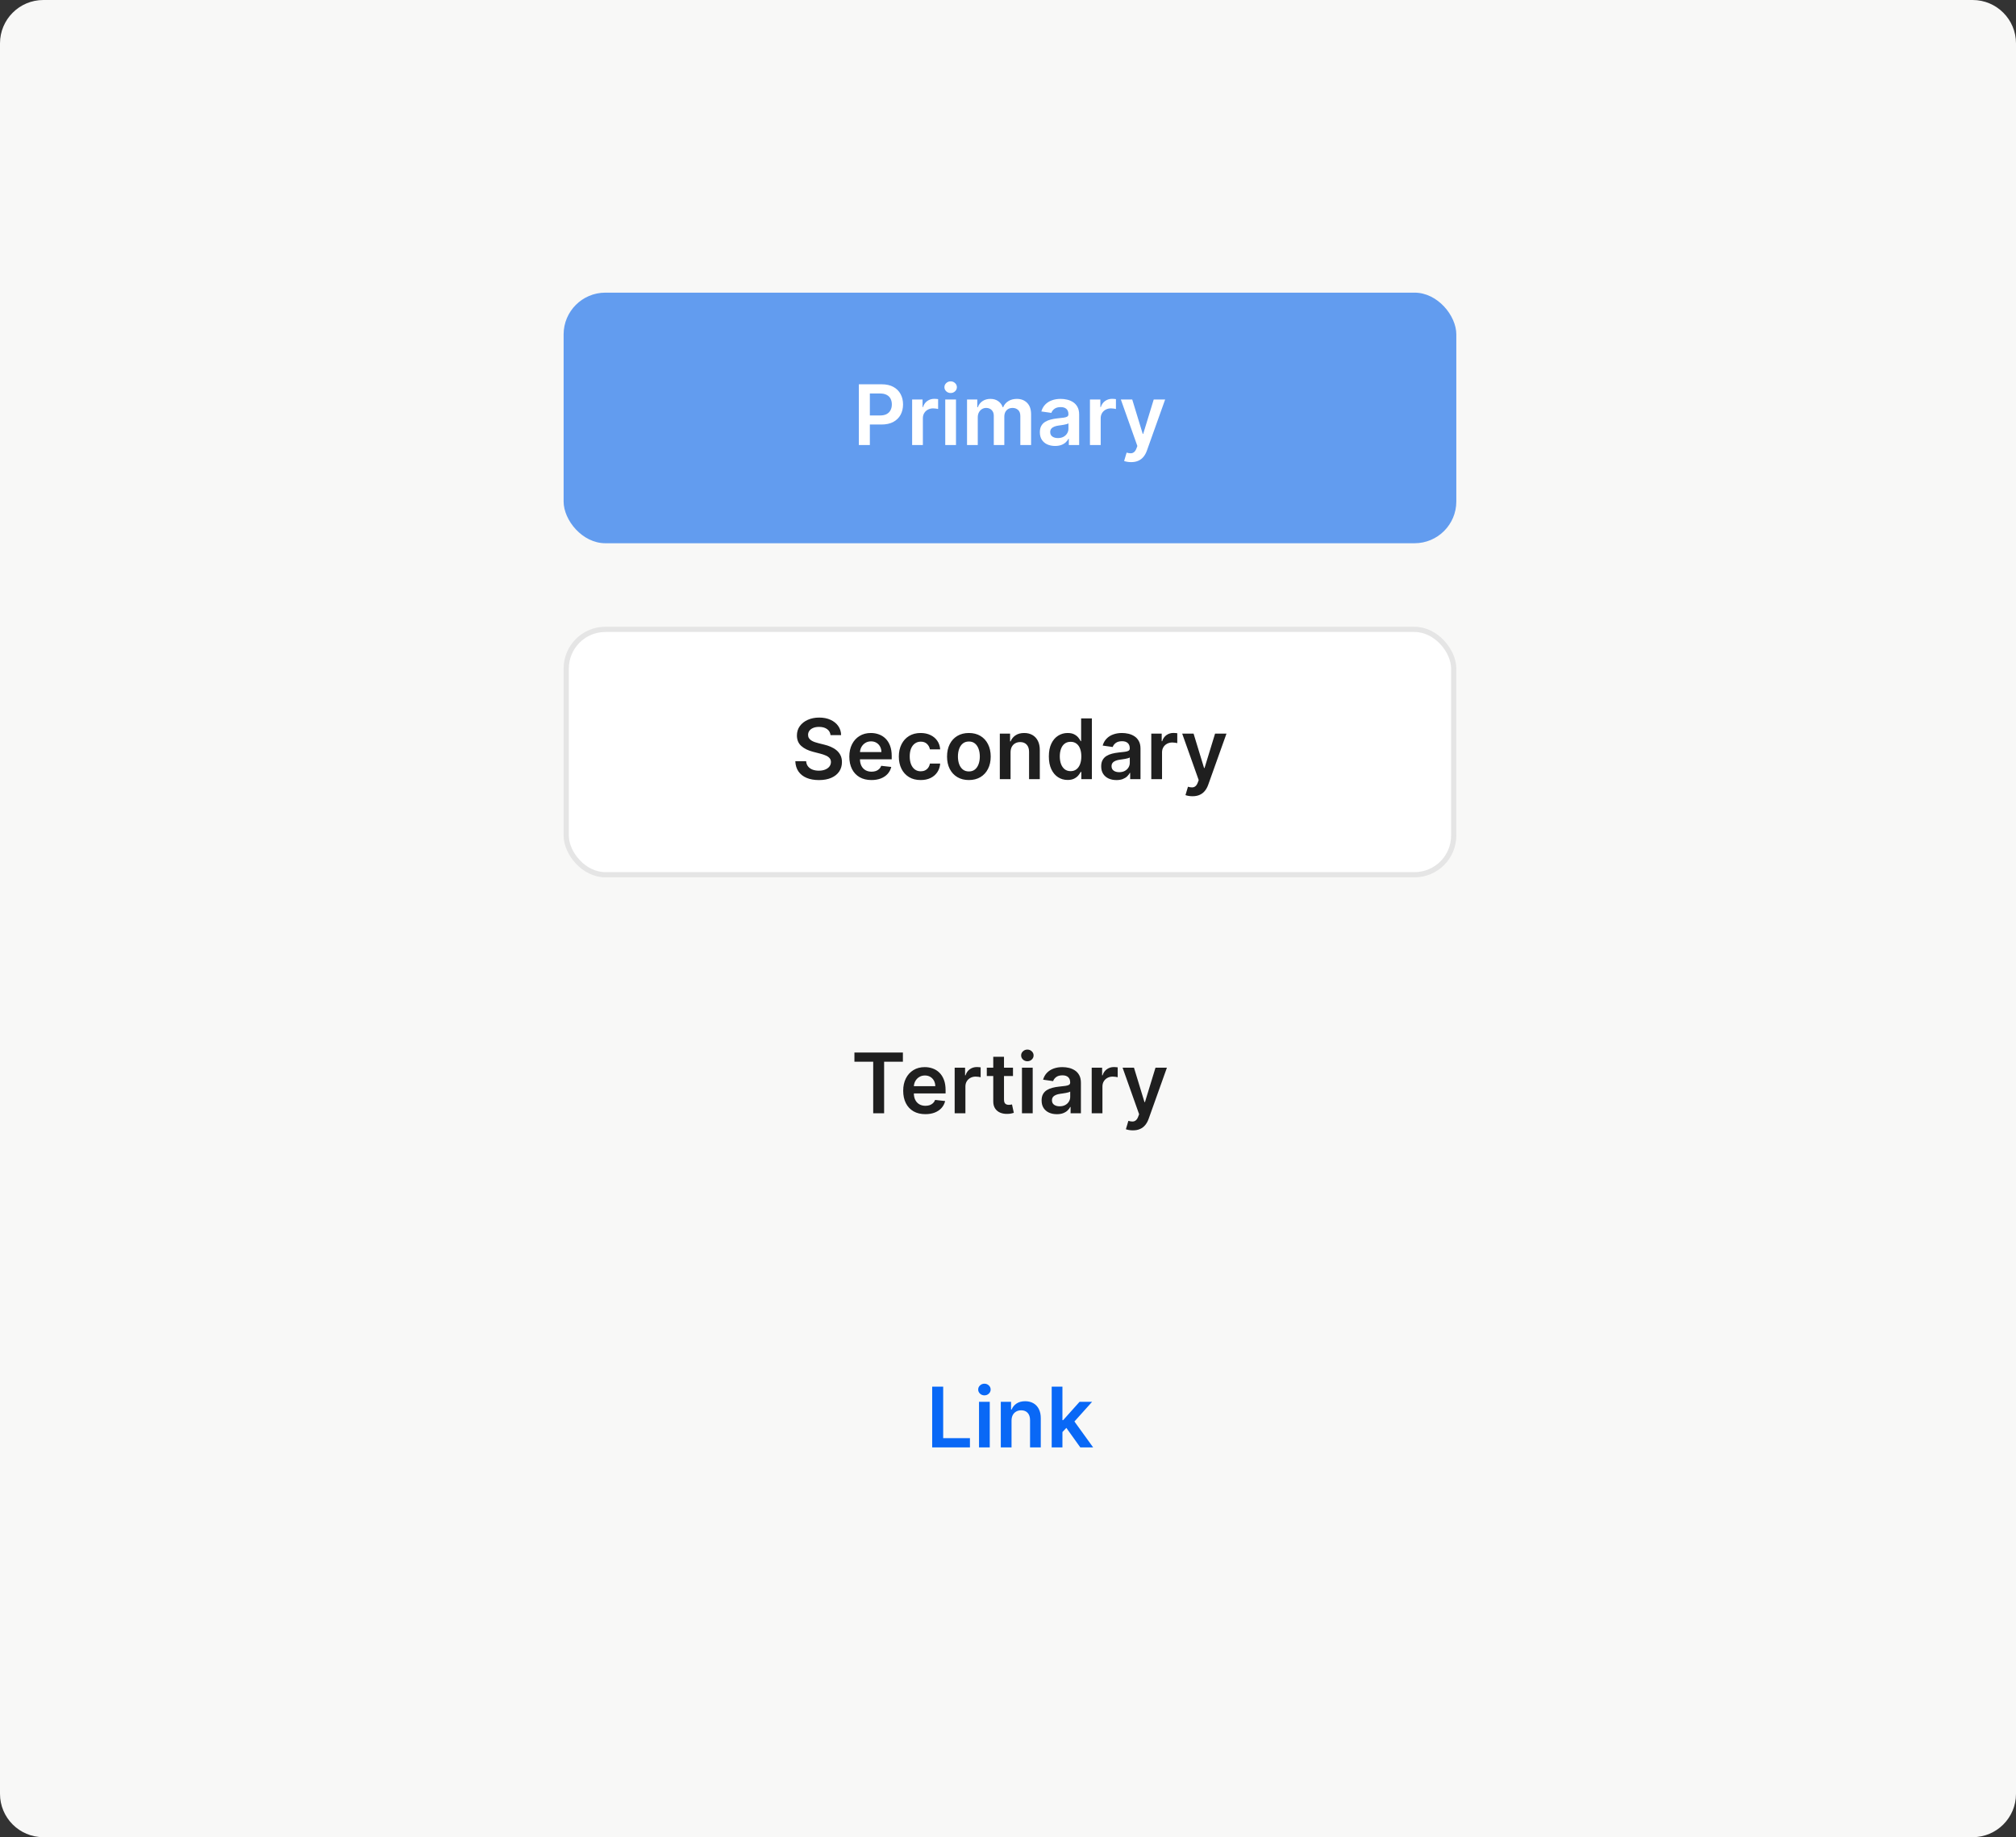 <svg width="372" height="339" viewBox="0 0 372 339" fill="none" xmlns="http://www.w3.org/2000/svg">
<rect x="0" y="0" width="372" height="339" fill="#333333" stroke="none"/>
<path d="M0 8C0 3.582 3.582 0 8 0H364C368.418 0 372 3.582 372 8V331C372 335.418 368.418 339 364 339H8C3.582 339 0 335.418 0 331V8Z" fill="#F8F8F7"/>
<rect x="104" y="54" width="164.725" height="46.239" rx="7.706" fill="#629CEF"/>
<path d="M158.479 82.119V70.91H162.682C163.543 70.91 164.266 71.07 164.849 71.392C165.437 71.713 165.88 72.154 166.179 72.716C166.482 73.274 166.634 73.909 166.634 74.621C166.634 75.34 166.482 75.978 166.179 76.537C165.877 77.095 165.43 77.534 164.839 77.856C164.247 78.173 163.519 78.332 162.655 78.332H159.869V76.662H162.381C162.885 76.662 163.297 76.575 163.618 76.4C163.939 76.225 164.176 75.984 164.329 75.677C164.486 75.371 164.565 75.019 164.565 74.621C164.565 74.223 164.486 73.873 164.329 73.57C164.176 73.267 163.937 73.032 163.612 72.864C163.291 72.692 162.877 72.607 162.37 72.607H160.509V82.119H158.479ZM168.31 82.119V73.712H170.231V75.113H170.319C170.472 74.628 170.735 74.254 171.107 73.991C171.483 73.725 171.911 73.592 172.393 73.592C172.503 73.592 172.625 73.597 172.76 73.608C172.898 73.616 173.013 73.628 173.105 73.647V75.469C173.021 75.44 172.887 75.415 172.705 75.393C172.526 75.367 172.353 75.354 172.185 75.354C171.824 75.354 171.499 75.433 171.211 75.59C170.926 75.743 170.702 75.956 170.538 76.23C170.373 76.504 170.291 76.819 170.291 77.177V82.119H168.31ZM174.421 82.119V73.712H176.402V82.119H174.421ZM175.417 72.519C175.103 72.519 174.833 72.415 174.607 72.207C174.381 71.996 174.268 71.742 174.268 71.446C174.268 71.147 174.381 70.894 174.607 70.686C174.833 70.474 175.103 70.368 175.417 70.368C175.735 70.368 176.005 70.474 176.227 70.686C176.453 70.894 176.566 71.147 176.566 71.446C176.566 71.742 176.453 71.996 176.227 72.207C176.005 72.415 175.735 72.519 175.417 72.519ZM178.44 82.119V73.712H180.333V75.141H180.432C180.607 74.659 180.897 74.283 181.302 74.013C181.707 73.74 182.191 73.603 182.753 73.603C183.322 73.603 183.802 73.741 184.192 74.019C184.586 74.292 184.864 74.666 185.024 75.141H185.112C185.298 74.674 185.612 74.302 186.053 74.024C186.498 73.743 187.025 73.603 187.635 73.603C188.408 73.603 189.04 73.847 189.529 74.336C190.018 74.825 190.262 75.538 190.262 76.476V82.119H188.275V76.783C188.275 76.261 188.137 75.88 187.859 75.639C187.582 75.394 187.243 75.272 186.841 75.272C186.363 75.272 185.989 75.422 185.719 75.721C185.453 76.016 185.32 76.401 185.32 76.876V82.119H183.377V76.701C183.377 76.266 183.245 75.92 182.983 75.661C182.723 75.402 182.384 75.272 181.964 75.272C181.68 75.272 181.421 75.345 181.187 75.491C180.954 75.633 180.768 75.836 180.629 76.099C180.49 76.358 180.421 76.66 180.421 77.007V82.119H178.44ZM194.691 82.289C194.159 82.289 193.679 82.194 193.252 82.004C192.829 81.811 192.493 81.526 192.245 81.15C192 80.775 191.878 80.311 191.878 79.76C191.878 79.286 191.966 78.894 192.141 78.584C192.316 78.273 192.555 78.025 192.858 77.839C193.161 77.653 193.502 77.513 193.881 77.418C194.264 77.319 194.66 77.248 195.069 77.204C195.562 77.153 195.961 77.108 196.268 77.067C196.574 77.024 196.797 76.958 196.935 76.87C197.078 76.779 197.149 76.639 197.149 76.449V76.416C197.149 76.004 197.027 75.684 196.782 75.458C196.538 75.232 196.186 75.119 195.726 75.119C195.24 75.119 194.856 75.225 194.571 75.436C194.29 75.648 194.1 75.898 194.002 76.186L192.152 75.924C192.298 75.413 192.538 74.986 192.874 74.643C193.21 74.296 193.62 74.037 194.106 73.865C194.591 73.69 195.127 73.603 195.715 73.603C196.12 73.603 196.523 73.65 196.924 73.745C197.326 73.84 197.693 73.997 198.025 74.216C198.357 74.431 198.623 74.725 198.824 75.097C199.028 75.469 199.13 75.934 199.13 76.493V82.119H197.225V80.964H197.16C197.039 81.198 196.87 81.417 196.651 81.621C196.435 81.822 196.164 81.984 195.835 82.108C195.51 82.229 195.129 82.289 194.691 82.289ZM195.206 80.833C195.604 80.833 195.948 80.755 196.24 80.598C196.532 80.437 196.757 80.225 196.913 79.963C197.074 79.7 197.154 79.414 197.154 79.103V78.113C197.092 78.164 196.986 78.211 196.837 78.255C196.691 78.299 196.527 78.337 196.344 78.37C196.162 78.403 195.981 78.432 195.802 78.458C195.624 78.483 195.469 78.505 195.337 78.523C195.042 78.563 194.777 78.629 194.544 78.72C194.31 78.812 194.126 78.939 193.991 79.103C193.856 79.264 193.788 79.472 193.788 79.727C193.788 80.092 193.921 80.368 194.188 80.554C194.454 80.74 194.793 80.833 195.206 80.833ZM201.122 82.119V73.712H203.044V75.113H203.131C203.284 74.628 203.547 74.254 203.919 73.991C204.295 73.725 204.724 73.592 205.206 73.592C205.315 73.592 205.437 73.597 205.572 73.608C205.711 73.616 205.826 73.628 205.917 73.647V75.469C205.833 75.44 205.7 75.415 205.518 75.393C205.339 75.367 205.165 75.354 204.998 75.354C204.636 75.354 204.312 75.433 204.023 75.59C203.739 75.743 203.514 75.956 203.35 76.23C203.186 76.504 203.104 76.819 203.104 77.177V82.119H201.122ZM208.721 85.272C208.451 85.272 208.201 85.25 207.971 85.206C207.745 85.166 207.564 85.119 207.429 85.064L207.889 83.52C208.177 83.604 208.434 83.644 208.661 83.641C208.887 83.637 209.086 83.566 209.257 83.427C209.432 83.292 209.58 83.066 209.701 82.749L209.87 82.294L206.822 73.712H208.923L210.861 80.061H210.948L212.891 73.712H214.999L211.633 83.137C211.476 83.582 211.268 83.964 211.009 84.281C210.75 84.602 210.432 84.847 210.056 85.015C209.684 85.186 209.239 85.272 208.721 85.272Z" fill="white"/>
<rect x="104.482" y="116.133" width="163.761" height="45.275" rx="7.225" fill="white"/>
<rect x="104.482" y="116.133" width="163.761" height="45.275" rx="7.225" stroke="#E5E5E5" stroke-width="0.963"/>
<path d="M153.252 135.643C153.2 135.165 152.985 134.793 152.606 134.526C152.23 134.26 151.741 134.127 151.139 134.127C150.716 134.127 150.352 134.191 150.05 134.318C149.747 134.446 149.515 134.619 149.355 134.838C149.194 135.057 149.112 135.307 149.108 135.588C149.108 135.822 149.161 136.024 149.267 136.196C149.376 136.367 149.524 136.513 149.71 136.633C149.896 136.75 150.103 136.849 150.329 136.929C150.555 137.009 150.783 137.077 151.013 137.132L152.064 137.394C152.487 137.493 152.894 137.626 153.284 137.794C153.678 137.962 154.031 138.173 154.341 138.429C154.655 138.684 154.903 138.992 155.085 139.354C155.268 139.715 155.359 140.138 155.359 140.623C155.359 141.28 155.191 141.859 154.855 142.359C154.519 142.855 154.034 143.243 153.399 143.524C152.768 143.802 152.004 143.94 151.106 143.94C150.234 143.94 149.477 143.805 148.835 143.535C148.196 143.265 147.696 142.871 147.335 142.353C146.977 141.835 146.784 141.204 146.755 140.459H148.752C148.782 140.85 148.902 141.174 149.114 141.434C149.325 141.693 149.601 141.886 149.94 142.014C150.283 142.141 150.666 142.205 151.09 142.205C151.531 142.205 151.918 142.14 152.25 142.008C152.586 141.873 152.848 141.687 153.038 141.45C153.228 141.209 153.324 140.928 153.328 140.607C153.324 140.315 153.239 140.074 153.071 139.885C152.903 139.691 152.668 139.531 152.365 139.403C152.066 139.272 151.715 139.155 151.314 139.053L150.039 138.724C149.116 138.487 148.386 138.128 147.849 137.646C147.317 137.161 147.05 136.517 147.05 135.714C147.05 135.053 147.229 134.475 147.587 133.979C147.948 133.483 148.439 133.098 149.059 132.824C149.679 132.547 150.382 132.408 151.166 132.408C151.962 132.408 152.659 132.547 153.257 132.824C153.859 133.098 154.332 133.479 154.675 133.968C155.018 134.453 155.195 135.012 155.205 135.643H153.252ZM160.803 143.935C159.96 143.935 159.232 143.76 158.619 143.409C158.01 143.055 157.541 142.556 157.213 141.91C156.884 141.26 156.72 140.496 156.72 139.616C156.72 138.752 156.884 137.993 157.213 137.339C157.545 136.683 158.008 136.172 158.603 135.807C159.198 135.438 159.897 135.254 160.699 135.254C161.217 135.254 161.706 135.338 162.166 135.506C162.63 135.67 163.038 135.926 163.392 136.272C163.75 136.619 164.031 137.06 164.235 137.597C164.439 138.129 164.542 138.764 164.542 139.501V140.109H157.651V138.773H162.642C162.639 138.394 162.557 138.056 162.396 137.761C162.235 137.462 162.011 137.226 161.723 137.055C161.438 136.883 161.106 136.798 160.727 136.798C160.322 136.798 159.966 136.896 159.659 137.093C159.353 137.287 159.114 137.542 158.942 137.859C158.775 138.173 158.689 138.518 158.685 138.894V140.06C158.685 140.549 158.775 140.968 158.953 141.319C159.132 141.665 159.382 141.932 159.703 142.118C160.024 142.3 160.4 142.391 160.831 142.391C161.119 142.391 161.38 142.351 161.613 142.271C161.847 142.187 162.049 142.065 162.221 141.904C162.392 141.744 162.522 141.545 162.61 141.308L164.459 141.516C164.343 142.005 164.12 142.431 163.792 142.796C163.467 143.158 163.051 143.439 162.544 143.639C162.037 143.836 161.456 143.935 160.803 143.935ZM169.885 143.935C169.046 143.935 168.325 143.751 167.723 143.382C167.125 143.013 166.663 142.504 166.338 141.855C166.017 141.202 165.857 140.45 165.857 139.6C165.857 138.746 166.021 137.993 166.349 137.339C166.678 136.683 167.141 136.172 167.739 135.807C168.341 135.438 169.053 135.254 169.874 135.254C170.556 135.254 171.16 135.38 171.686 135.632C172.215 135.88 172.636 136.232 172.95 136.688C173.264 137.141 173.443 137.67 173.486 138.275H171.593C171.516 137.87 171.334 137.533 171.045 137.263C170.761 136.989 170.379 136.852 169.901 136.852C169.496 136.852 169.141 136.962 168.834 137.181C168.528 137.396 168.289 137.706 168.117 138.111C167.949 138.516 167.865 139.002 167.865 139.567C167.865 140.14 167.949 140.633 168.117 141.045C168.285 141.454 168.52 141.769 168.823 141.992C169.13 142.211 169.489 142.32 169.901 142.32C170.193 142.32 170.454 142.265 170.684 142.156C170.918 142.043 171.113 141.881 171.27 141.669C171.427 141.457 171.534 141.2 171.593 140.897H173.486C173.439 141.492 173.264 142.019 172.961 142.479C172.658 142.935 172.246 143.293 171.724 143.552C171.202 143.807 170.589 143.935 169.885 143.935ZM178.78 143.935C177.959 143.935 177.248 143.754 176.646 143.393C176.044 143.032 175.577 142.526 175.245 141.877C174.916 141.227 174.752 140.468 174.752 139.6C174.752 138.732 174.916 137.971 175.245 137.318C175.577 136.664 176.044 136.157 176.646 135.796C177.248 135.435 177.959 135.254 178.78 135.254C179.601 135.254 180.313 135.435 180.915 135.796C181.517 136.157 181.982 136.664 182.311 137.318C182.643 137.971 182.809 138.732 182.809 139.6C182.809 140.468 182.643 141.227 182.311 141.877C181.982 142.526 181.517 143.032 180.915 143.393C180.313 143.754 179.601 143.935 178.78 143.935ZM178.791 142.348C179.237 142.348 179.609 142.225 179.908 141.981C180.207 141.733 180.43 141.401 180.576 140.985C180.725 140.569 180.8 140.105 180.8 139.594C180.8 139.08 180.725 138.615 180.576 138.199C180.43 137.779 180.207 137.445 179.908 137.197C179.609 136.949 179.237 136.825 178.791 136.825C178.335 136.825 177.956 136.949 177.653 137.197C177.354 137.445 177.129 137.779 176.98 138.199C176.834 138.615 176.761 139.08 176.761 139.594C176.761 140.105 176.834 140.569 176.98 140.985C177.129 141.401 177.354 141.733 177.653 141.981C177.956 142.225 178.335 142.348 178.791 142.348ZM186.472 138.845V143.771H184.49V135.364H186.384V136.792H186.483C186.676 136.321 186.984 135.947 187.408 135.67C187.835 135.393 188.362 135.254 188.989 135.254C189.57 135.254 190.075 135.378 190.506 135.626C190.94 135.874 191.276 136.234 191.513 136.705C191.754 137.175 191.872 137.746 191.868 138.418V143.771H189.887V138.724C189.887 138.162 189.741 137.723 189.449 137.405C189.161 137.088 188.761 136.929 188.251 136.929C187.904 136.929 187.596 137.006 187.326 137.159C187.059 137.308 186.849 137.526 186.696 137.81C186.547 138.095 186.472 138.44 186.472 138.845ZM197.002 143.918C196.342 143.918 195.751 143.749 195.229 143.409C194.707 143.07 194.295 142.577 193.992 141.932C193.689 141.286 193.538 140.501 193.538 139.578C193.538 138.644 193.691 137.856 193.998 137.214C194.308 136.568 194.726 136.081 195.251 135.752C195.776 135.42 196.362 135.254 197.008 135.254C197.5 135.254 197.906 135.338 198.223 135.506C198.54 135.67 198.792 135.869 198.978 136.103C199.164 136.332 199.309 136.55 199.411 136.754H199.493V132.561H201.48V143.771H199.531V142.446H199.411C199.309 142.65 199.161 142.868 198.967 143.097C198.774 143.324 198.519 143.517 198.201 143.678C197.884 143.838 197.484 143.918 197.002 143.918ZM197.555 142.293C197.975 142.293 198.332 142.18 198.628 141.953C198.924 141.724 199.148 141.404 199.301 140.996C199.454 140.587 199.531 140.111 199.531 139.567C199.531 139.023 199.454 138.551 199.301 138.15C199.152 137.748 198.929 137.436 198.633 137.214C198.342 136.991 197.982 136.88 197.555 136.88C197.114 136.88 196.745 136.995 196.45 137.225C196.154 137.454 195.931 137.772 195.782 138.177C195.632 138.582 195.557 139.045 195.557 139.567C195.557 140.093 195.632 140.561 195.782 140.974C195.935 141.382 196.16 141.705 196.455 141.943C196.754 142.176 197.121 142.293 197.555 142.293ZM206.01 143.94C205.477 143.94 204.998 143.845 204.571 143.656C204.147 143.462 203.812 143.178 203.564 142.802C203.319 142.426 203.197 141.963 203.197 141.412C203.197 140.937 203.284 140.545 203.46 140.235C203.635 139.925 203.874 139.677 204.177 139.491C204.479 139.304 204.821 139.164 205.2 139.069C205.583 138.971 205.979 138.899 206.388 138.856C206.88 138.805 207.28 138.759 207.586 138.719C207.893 138.675 208.116 138.609 208.254 138.522C208.396 138.431 208.468 138.29 208.468 138.1V138.067C208.468 137.655 208.345 137.336 208.101 137.11C207.856 136.883 207.504 136.77 207.045 136.77C206.559 136.77 206.174 136.876 205.89 137.088C205.609 137.299 205.419 137.549 205.32 137.838L203.471 137.575C203.616 137.064 203.857 136.637 204.193 136.294C204.529 135.947 204.939 135.688 205.424 135.517C205.91 135.342 206.446 135.254 207.034 135.254C207.439 135.254 207.842 135.302 208.243 135.396C208.645 135.491 209.011 135.648 209.343 135.867C209.675 136.082 209.942 136.376 210.142 136.748C210.347 137.121 210.449 137.586 210.449 138.144V143.771H208.544V142.616H208.479C208.358 142.849 208.189 143.068 207.97 143.273C207.754 143.473 207.482 143.636 207.154 143.76C206.829 143.88 206.448 143.94 206.01 143.94ZM206.525 142.484C206.922 142.484 207.267 142.406 207.559 142.249C207.851 142.088 208.075 141.877 208.232 141.614C208.393 141.351 208.473 141.065 208.473 140.755V139.764C208.411 139.815 208.305 139.863 208.156 139.906C208.01 139.95 207.846 139.989 207.663 140.021C207.481 140.054 207.3 140.083 207.121 140.109C206.942 140.135 206.787 140.156 206.656 140.175C206.36 140.215 206.096 140.28 205.862 140.372C205.629 140.463 205.445 140.591 205.31 140.755C205.175 140.915 205.107 141.123 205.107 141.379C205.107 141.744 205.24 142.019 205.507 142.205C205.773 142.391 206.112 142.484 206.525 142.484ZM212.441 143.771V135.364H214.362V136.765H214.45C214.603 136.279 214.866 135.905 215.238 135.643C215.614 135.376 216.043 135.243 216.524 135.243C216.634 135.243 216.756 135.249 216.891 135.26C217.03 135.267 217.145 135.28 217.236 135.298V137.121C217.152 137.091 217.019 137.066 216.836 137.044C216.658 137.018 216.484 137.006 216.316 137.006C215.955 137.006 215.63 137.084 215.342 137.241C215.058 137.394 214.833 137.608 214.669 137.881C214.505 138.155 214.423 138.471 214.423 138.828V143.771H212.441ZM220.04 146.923C219.77 146.923 219.52 146.901 219.29 146.858C219.064 146.817 218.883 146.77 218.748 146.715L219.208 145.172C219.496 145.256 219.753 145.296 219.979 145.292C220.206 145.289 220.404 145.217 220.576 145.079C220.751 144.944 220.899 144.718 221.019 144.4L221.189 143.946L218.14 135.364H220.242L222.18 141.713H222.267L224.21 135.364H226.317L222.951 144.789C222.794 145.234 222.586 145.615 222.327 145.933C222.068 146.254 221.751 146.498 221.375 146.666C221.003 146.838 220.558 146.923 220.04 146.923Z" fill="#1F1F1F"/>
<path d="M157.662 195.915V194.213H166.606V195.915H163.141V205.422H161.127V195.915H157.662ZM170.745 205.586C169.902 205.586 169.174 205.411 168.561 205.061C167.952 204.707 167.483 204.207 167.154 203.561C166.826 202.912 166.662 202.147 166.662 201.268C166.662 200.403 166.826 199.644 167.154 198.991C167.486 198.334 167.95 197.823 168.545 197.458C169.139 197.09 169.838 196.906 170.641 196.906C171.159 196.906 171.648 196.989 172.108 197.157C172.571 197.321 172.98 197.577 173.334 197.924C173.691 198.27 173.972 198.712 174.177 199.248C174.381 199.781 174.483 200.416 174.483 201.153V201.76H167.592V200.425H172.584C172.58 200.045 172.498 199.708 172.338 199.412C172.177 199.113 171.953 198.878 171.664 198.706C171.38 198.535 171.048 198.449 170.668 198.449C170.263 198.449 169.907 198.548 169.601 198.745C169.294 198.938 169.055 199.193 168.884 199.511C168.716 199.825 168.63 200.169 168.627 200.545V201.711C168.627 202.2 168.716 202.62 168.895 202.97C169.074 203.317 169.324 203.583 169.645 203.769C169.966 203.952 170.342 204.043 170.772 204.043C171.061 204.043 171.321 204.003 171.555 203.922C171.788 203.838 171.991 203.716 172.162 203.556C172.334 203.395 172.464 203.196 172.551 202.959L174.401 203.167C174.284 203.656 174.062 204.083 173.733 204.448C173.409 204.809 172.993 205.09 172.485 205.291C171.978 205.488 171.398 205.586 170.745 205.586ZM176.159 205.422V197.015H178.08V198.416H178.168C178.321 197.931 178.584 197.557 178.956 197.294C179.332 197.028 179.761 196.895 180.242 196.895C180.352 196.895 180.474 196.9 180.609 196.911C180.748 196.918 180.863 196.931 180.954 196.949V198.772C180.87 198.743 180.737 198.717 180.554 198.695C180.376 198.67 180.202 198.657 180.034 198.657C179.673 198.657 179.348 198.735 179.06 198.892C178.776 199.046 178.551 199.259 178.387 199.533C178.223 199.806 178.141 200.122 178.141 200.48V205.422H176.159ZM186.92 197.015V198.548H182.087V197.015H186.92ZM183.28 195.001H185.261V202.893C185.261 203.16 185.302 203.364 185.382 203.506C185.466 203.645 185.575 203.74 185.71 203.791C185.845 203.842 185.995 203.868 186.159 203.868C186.283 203.868 186.396 203.858 186.498 203.84C186.604 203.822 186.685 203.806 186.739 203.791L187.073 205.34C186.967 205.376 186.816 205.417 186.619 205.46C186.425 205.504 186.188 205.53 185.907 205.537C185.411 205.552 184.964 205.477 184.566 205.313C184.169 205.145 183.853 204.886 183.619 204.535C183.39 204.185 183.276 203.747 183.28 203.222V195.001ZM188.577 205.422V197.015H190.558V205.422H188.577ZM189.573 195.822C189.259 195.822 188.989 195.718 188.763 195.51C188.537 195.298 188.424 195.045 188.424 194.749C188.424 194.45 188.537 194.196 188.763 193.988C188.989 193.777 189.259 193.671 189.573 193.671C189.891 193.671 190.161 193.777 190.383 193.988C190.609 194.196 190.722 194.45 190.722 194.749C190.722 195.045 190.609 195.298 190.383 195.51C190.161 195.718 189.891 195.822 189.573 195.822ZM195.015 205.592C194.482 205.592 194.002 205.497 193.575 205.307C193.152 205.114 192.816 204.829 192.568 204.453C192.324 204.077 192.202 203.614 192.202 203.063C192.202 202.589 192.289 202.196 192.464 201.886C192.64 201.576 192.879 201.328 193.181 201.142C193.484 200.956 193.825 200.815 194.205 200.72C194.588 200.622 194.984 200.551 195.393 200.507C195.885 200.456 196.285 200.41 196.591 200.37C196.898 200.326 197.12 200.261 197.259 200.173C197.401 200.082 197.472 199.941 197.472 199.752V199.719C197.472 199.306 197.35 198.987 197.106 198.761C196.861 198.535 196.509 198.422 196.049 198.422C195.564 198.422 195.179 198.527 194.895 198.739C194.614 198.951 194.424 199.201 194.325 199.489L192.475 199.226C192.621 198.715 192.862 198.288 193.198 197.945C193.533 197.599 193.944 197.34 194.429 197.168C194.915 196.993 195.451 196.906 196.038 196.906C196.443 196.906 196.847 196.953 197.248 197.048C197.649 197.143 198.016 197.3 198.348 197.519C198.68 197.734 198.947 198.028 199.147 198.4C199.352 198.772 199.454 199.237 199.454 199.795V205.422H197.549V204.267H197.483C197.363 204.501 197.193 204.72 196.974 204.924C196.759 205.125 196.487 205.287 196.159 205.411C195.834 205.531 195.453 205.592 195.015 205.592ZM195.529 204.136C195.927 204.136 196.272 204.057 196.564 203.9C196.856 203.74 197.08 203.528 197.237 203.266C197.398 203.003 197.478 202.716 197.478 202.406V201.416C197.416 201.467 197.31 201.514 197.16 201.558C197.015 201.602 196.85 201.64 196.668 201.673C196.485 201.706 196.305 201.735 196.126 201.76C195.947 201.786 195.792 201.808 195.661 201.826C195.365 201.866 195.101 201.932 194.867 202.023C194.634 202.114 194.449 202.242 194.314 202.406C194.179 202.567 194.112 202.775 194.112 203.03C194.112 203.395 194.245 203.671 194.511 203.857C194.778 204.043 195.117 204.136 195.529 204.136ZM201.446 205.422V197.015H203.367V198.416H203.455C203.608 197.931 203.871 197.557 204.243 197.294C204.619 197.028 205.048 196.895 205.529 196.895C205.639 196.895 205.761 196.9 205.896 196.911C206.035 196.918 206.149 196.931 206.241 196.949V198.772C206.157 198.743 206.024 198.717 205.841 198.695C205.662 198.67 205.489 198.657 205.321 198.657C204.96 198.657 204.635 198.735 204.347 198.892C204.062 199.046 203.838 199.259 203.674 199.533C203.51 199.806 203.427 200.122 203.427 200.48V205.422H201.446ZM209.044 208.575C208.774 208.575 208.524 208.553 208.295 208.509C208.068 208.469 207.888 208.421 207.753 208.367L208.212 206.823C208.501 206.907 208.758 206.947 208.984 206.944C209.21 206.94 209.409 206.869 209.581 206.73C209.756 206.595 209.904 206.369 210.024 206.051L210.194 205.597L207.145 197.015H209.247L211.184 203.364H211.272L213.215 197.015H215.322L211.956 206.44C211.799 206.885 211.591 207.267 211.332 207.584C211.073 207.905 210.756 208.15 210.38 208.317C210.008 208.489 209.563 208.575 209.044 208.575Z" fill="#1F1F1F"/>
<path d="M172.01 267.073V255.864H174.041V265.371H178.977V267.073H172.01ZM180.652 267.073V258.666H182.634V267.073H180.652ZM181.648 257.473C181.335 257.473 181.065 257.369 180.838 257.161C180.612 256.95 180.499 256.696 180.499 256.4C180.499 256.101 180.612 255.848 180.838 255.64C181.065 255.428 181.335 255.322 181.648 255.322C181.966 255.322 182.236 255.428 182.458 255.64C182.685 255.848 182.798 256.101 182.798 256.4C182.798 256.696 182.685 256.95 182.458 257.161C182.236 257.369 181.966 257.473 181.648 257.473ZM186.652 262.147V267.073H184.671V258.666H186.565V260.095H186.663C186.857 259.624 187.165 259.25 187.588 258.973C188.015 258.696 188.543 258.557 189.17 258.557C189.75 258.557 190.256 258.681 190.686 258.929C191.12 259.177 191.456 259.537 191.693 260.007C191.934 260.478 192.053 261.049 192.049 261.72V267.073H190.068V262.027C190.068 261.465 189.922 261.025 189.63 260.708C189.342 260.39 188.942 260.232 188.431 260.232C188.085 260.232 187.776 260.308 187.506 260.462C187.24 260.611 187.03 260.828 186.877 261.113C186.727 261.398 186.652 261.742 186.652 262.147ZM195.869 264.435L195.864 262.043H196.181L199.203 258.666H201.518L197.802 262.804H197.391L195.869 264.435ZM194.063 267.073V255.864H196.045V267.073H194.063ZM199.34 267.073L196.603 263.248L197.938 261.852L201.709 267.073H199.34Z" fill="#0968F6"/>
</svg>
